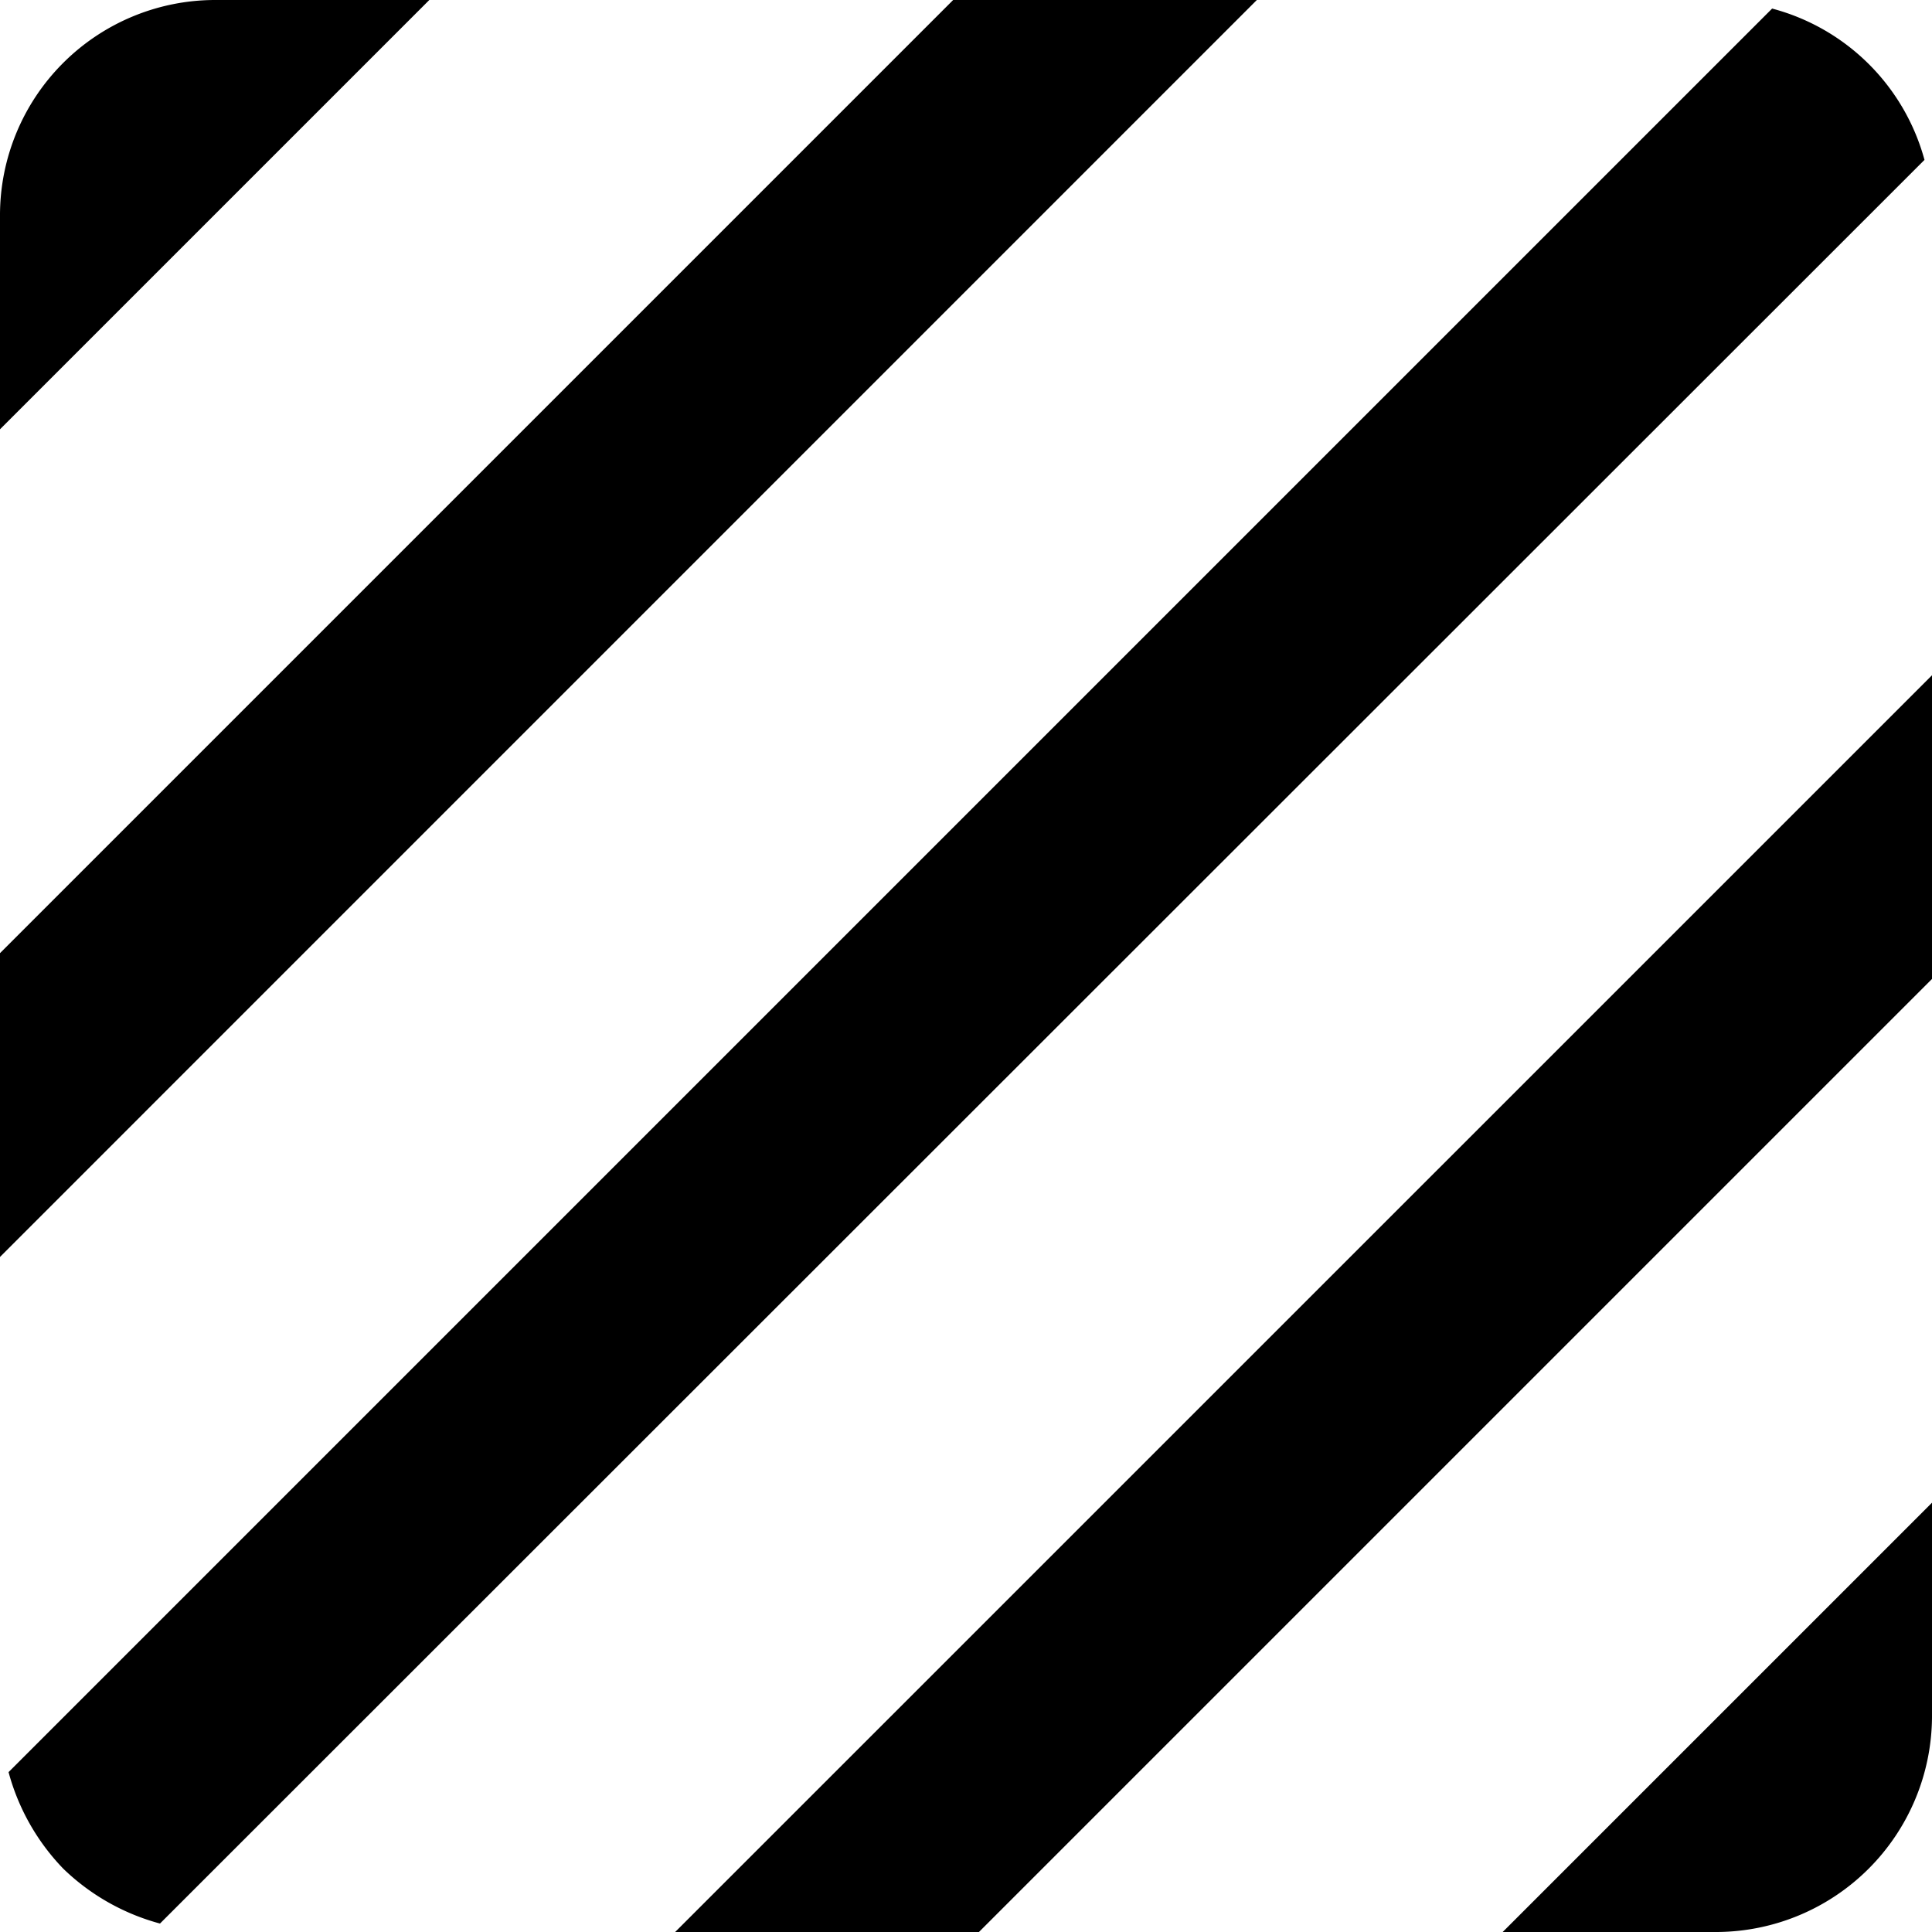 <svg xmlns="http://www.w3.org/2000/svg" width="18.271" height="18.271" viewBox="0 0 18.271 18.271"><path d="M19.759,3.081,3.081,19.759a2.1,2.1,0,0,0,.518.914,2.1,2.1,0,0,0,.914.518L21.2,4.512A2.033,2.033,0,0,0,19.759,3.081ZM12.014,3,3,12.014v2.873L14.886,3ZM5.03,3A2.036,2.036,0,0,0,3,5.03V7.06L7.06,3ZM19.241,21.271a2.045,2.045,0,0,0,2.03-2.03v-2.03l-4.06,4.06Zm-9.856,0h2.873l9.014-9.014V9.385Z" transform="translate(-3 -3)"/></svg>